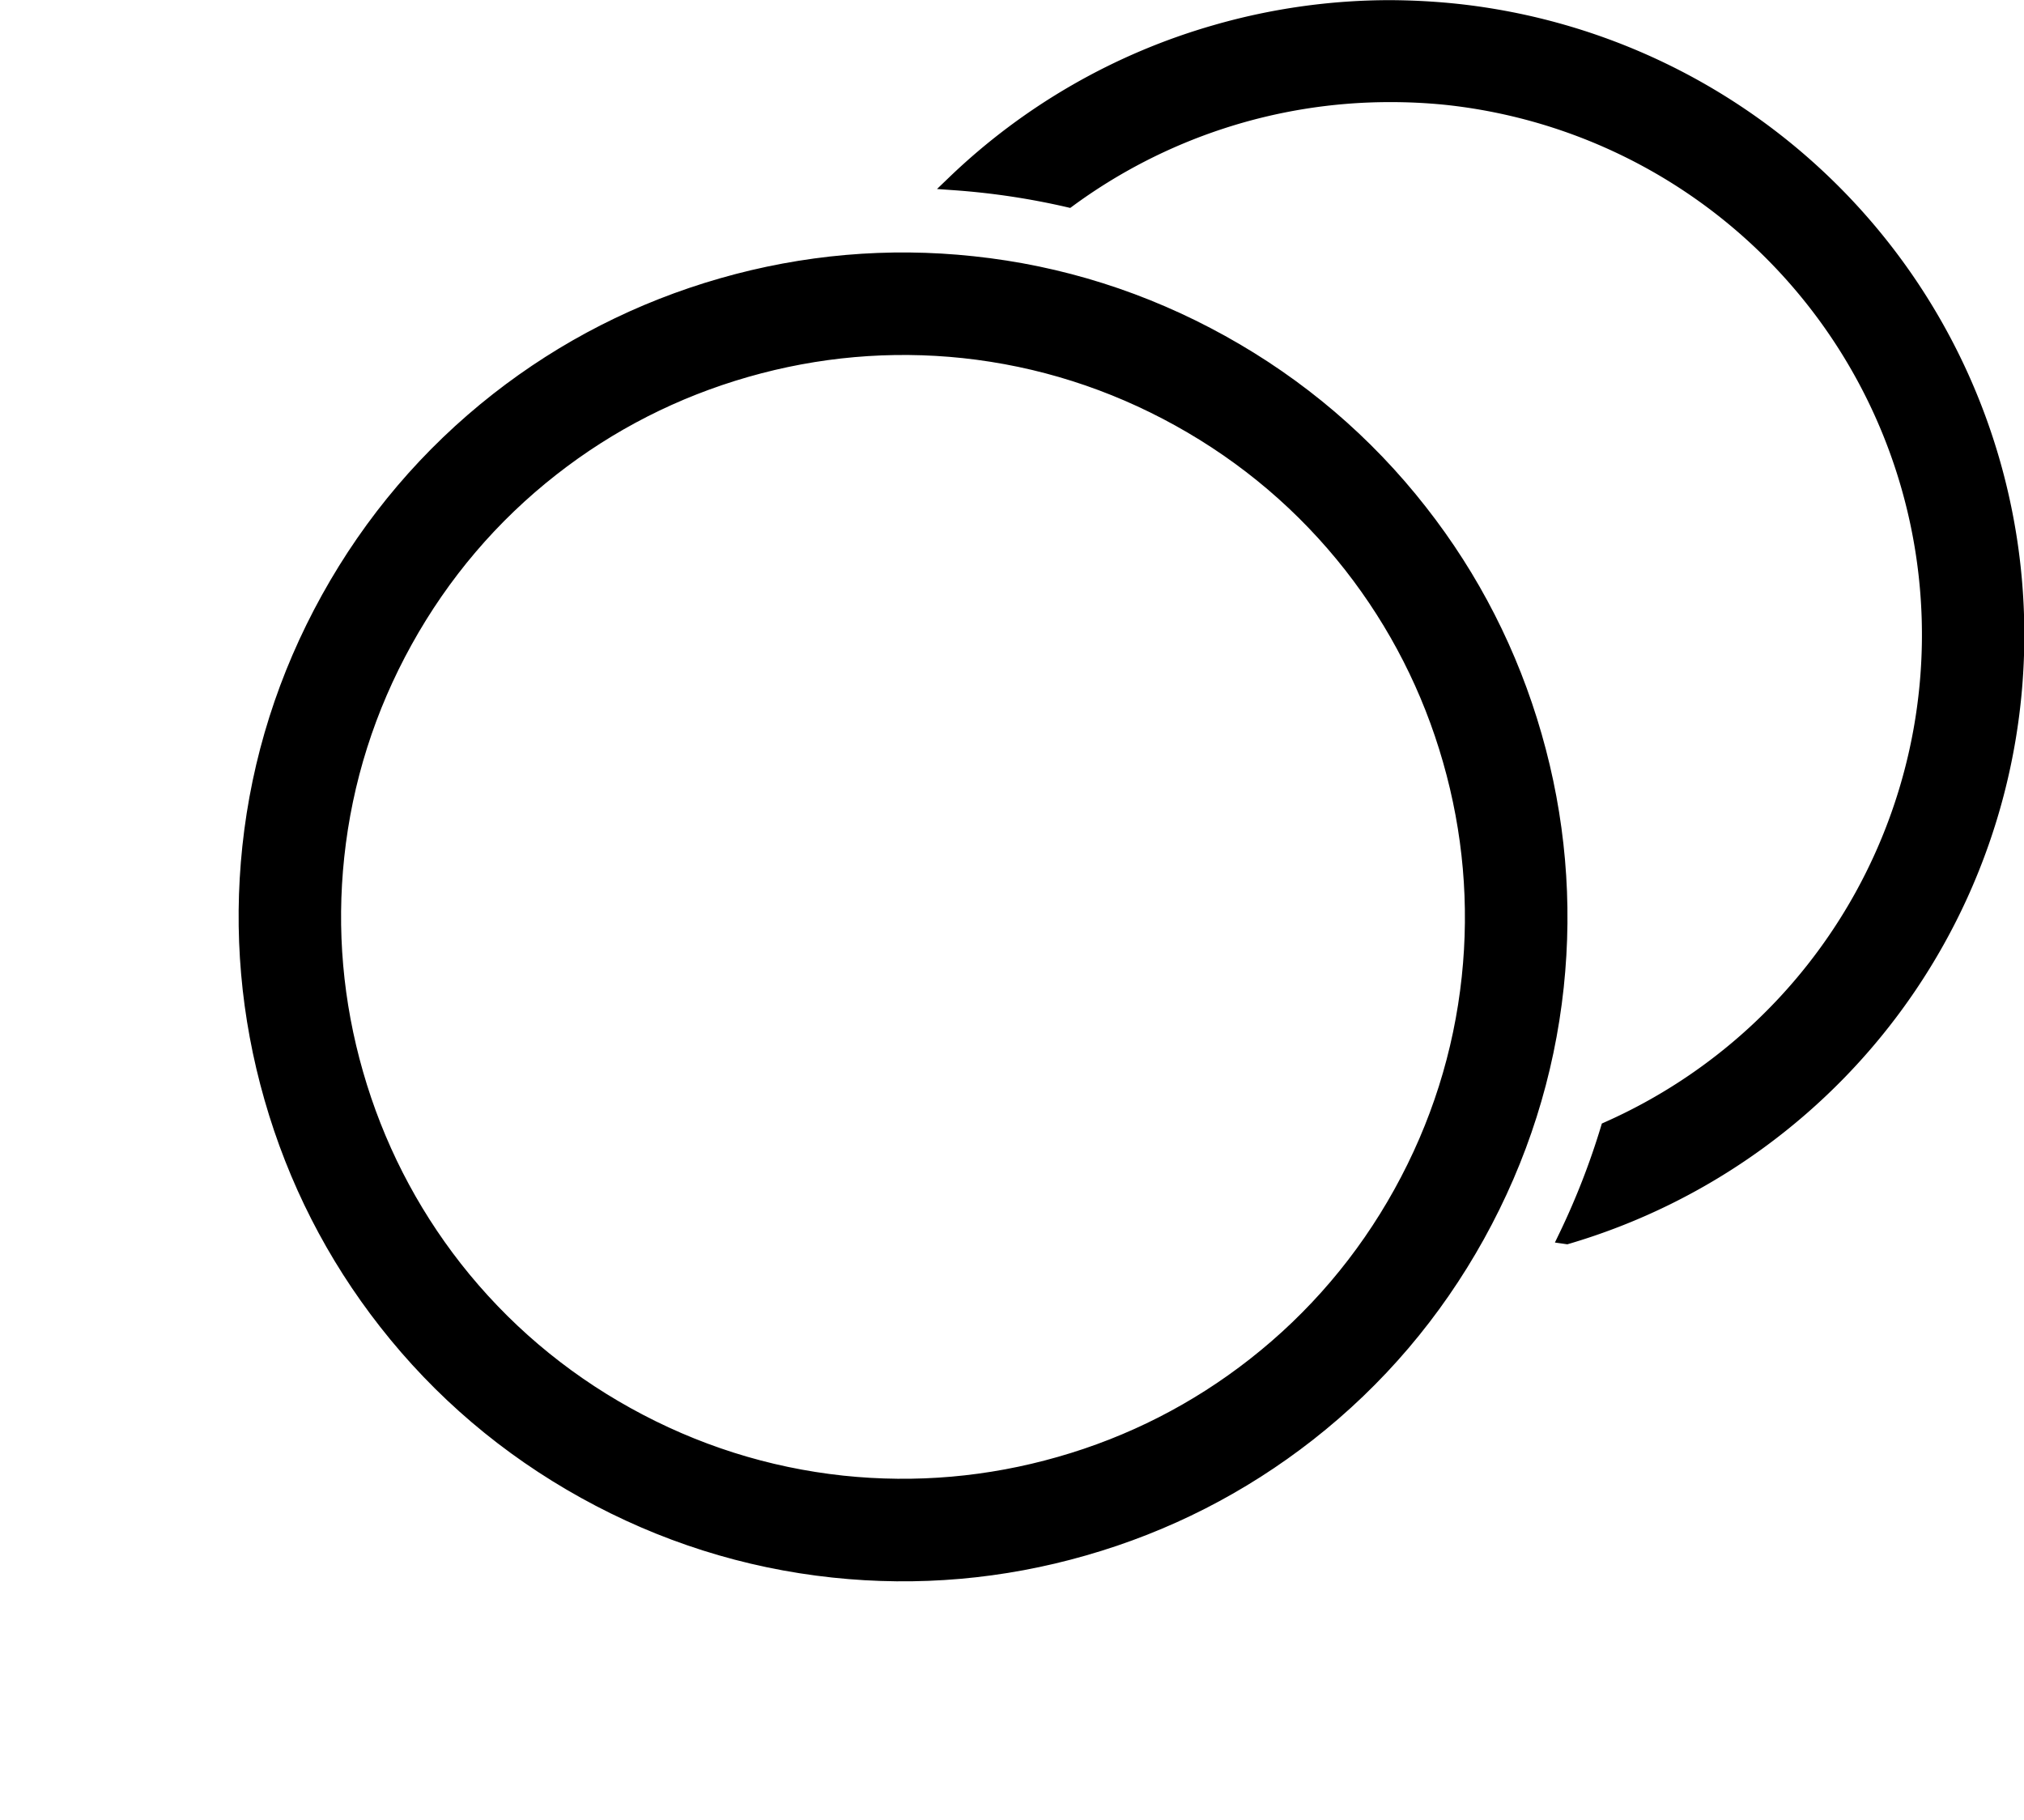 <svg xmlns="http://www.w3.org/2000/svg" width="26.641" height="23.955" viewBox="0 0 26.641 23.955">
  <g id="Group_68095" data-name="Group 68095" transform="translate(-545.525 -521.302)">
    <path id="Subtraction_6" data-name="Subtraction 6" d="M2743.141,16810.576v0a9.808,9.808,0,0,0,.551-1.414,7.126,7.126,0,0,0,3.338-3.055,7.115,7.115,0,0,0-5.466-10.525,7.231,7.231,0,0,0-.75-.037,7.146,7.146,0,0,0-4.224,1.385,9.73,9.73,0,0,0-1.5-.225,8.242,8.242,0,0,1,3.448-1.98,8.29,8.29,0,0,1,2.278-.322,8.714,8.714,0,0,1,.875.047,8.255,8.255,0,0,1,1.457,16.127Z" transform="translate(-2177 -16272.999)" stroke="#000" stroke-width="0.2"/>
    <g id="Group_68094" data-name="Group 68094" transform="translate(544.238 520.197)">
      <g id="Subtraction_4" data-name="Subtraction 4" transform="translate(9.843 1.559) rotate(29)">
        <path d="M 8.544 17.187 C 7.376 17.187 6.244 16.958 5.179 16.508 C 4.15 16.073 3.226 15.45 2.432 14.656 C 1.638 13.862 1.015 12.937 0.579 11.908 C 0.129 10.843 -0.1 9.711 -0.1 8.545 C -0.1 7.378 0.129 6.246 0.579 5.179 C 1.014 4.151 1.637 3.226 2.432 2.432 C 3.227 1.637 4.151 1.014 5.179 0.58 C 6.245 0.129 7.377 -0.1 8.544 -0.1 C 9.71 -0.1 10.842 0.129 11.908 0.58 C 12.936 1.014 13.86 1.637 14.655 2.432 C 15.449 3.225 16.072 4.149 16.508 5.179 C 16.959 6.246 17.187 7.378 17.187 8.545 C 17.187 9.711 16.959 10.843 16.508 11.908 C 16.072 12.938 15.449 13.862 14.655 14.656 C 13.861 15.45 12.937 16.073 11.908 16.508 C 10.843 16.958 9.711 17.187 8.544 17.187 Z M 8.544 1.05 C 7.532 1.05 6.55 1.248 5.626 1.638 C 4.735 2.016 3.933 2.557 3.244 3.245 C 2.555 3.934 2.015 4.736 1.638 5.627 C 1.247 6.551 1.049 7.533 1.049 8.545 C 1.049 9.556 1.247 10.538 1.638 11.462 C 2.015 12.354 2.556 13.155 3.244 13.843 C 3.933 14.531 4.734 15.071 5.626 15.449 C 6.551 15.839 7.533 16.037 8.544 16.037 C 9.555 16.037 10.536 15.839 11.461 15.449 C 12.353 15.071 13.154 14.531 13.843 13.843 C 14.531 13.155 15.072 12.354 15.45 11.462 C 15.84 10.537 16.039 9.556 16.039 8.545 C 16.039 7.533 15.84 6.552 15.45 5.627 C 15.072 4.736 14.532 3.934 13.843 3.245 C 13.154 2.557 12.352 2.016 11.461 1.638 C 10.537 1.248 9.555 1.05 8.544 1.05 Z" stroke="none"/>
        <path d="M 8.544 17.087 C 9.698 17.087 10.816 16.861 11.869 16.415 C 12.886 15.986 13.8 15.37 14.585 14.585 C 15.37 13.8 15.986 12.886 16.416 11.87 C 16.861 10.816 17.087 9.698 17.087 8.545 C 17.087 7.391 16.861 6.272 16.416 5.218 C 15.985 4.2 15.369 3.287 14.585 2.502 C 13.8 1.718 12.886 1.101 11.869 0.672 C 10.816 0.226 9.698 4.306030405132333e-06 8.544 4.306030405132333e-06 C 7.39 4.306030405132333e-06 6.271 0.226 5.218 0.672 C 4.201 1.101 3.287 1.718 2.502 2.502 C 1.718 3.287 1.102 4.2 0.671 5.218 C 0.226 6.272 4.306030405132333e-06 7.391 4.306030405132333e-06 8.545 C 4.306030405132333e-06 9.698 0.226 10.816 0.671 11.87 C 1.101 12.886 1.717 13.8 2.502 14.585 C 3.287 15.37 4.201 15.986 5.218 16.415 C 6.271 16.861 7.39 17.087 8.544 17.087 M 8.544 0.95 C 9.569 0.95 10.563 1.151 11.5 1.546 C 12.403 1.929 13.215 2.476 13.914 3.174 C 14.612 3.872 15.159 4.684 15.542 5.589 C 15.938 6.525 16.139 7.519 16.139 8.545 C 16.139 9.57 15.938 10.564 15.542 11.501 C 15.159 12.405 14.611 13.217 13.914 13.914 C 13.216 14.611 12.404 15.158 11.5 15.541 C 10.563 15.936 9.569 16.137 8.544 16.137 C 7.518 16.137 6.524 15.936 5.587 15.541 C 4.683 15.158 3.871 14.611 3.173 13.914 C 2.476 13.217 1.928 12.405 1.546 11.501 C 1.149 10.564 0.949 9.57 0.949 8.545 C 0.949 7.519 1.149 6.525 1.546 5.589 C 1.928 4.684 2.475 3.872 3.173 3.174 C 3.872 2.476 4.684 1.929 5.587 1.546 C 6.524 1.151 7.518 0.95 8.544 0.95 M 8.544 17.287 C 7.363 17.287 6.218 17.056 5.14 16.6 C 4.099 16.16 3.164 15.53 2.361 14.726 C 1.558 13.923 0.928 12.988 0.487 11.947 C 0.031 10.87 -0.2 9.725 -0.2 8.545 C -0.2 7.364 0.031 6.219 0.487 5.14 C 0.927 4.1 1.557 3.165 2.361 2.361 C 3.165 1.557 4.1 0.927 5.14 0.488 C 6.218 0.031 7.363 -0.2 8.544 -0.2 C 9.724 -0.2 10.869 0.031 11.947 0.488 C 12.987 0.927 13.922 1.557 14.726 2.361 C 15.529 3.163 16.159 4.098 16.6 5.14 C 17.056 6.219 17.287 7.365 17.287 8.545 C 17.287 9.724 17.056 10.869 16.6 11.947 C 16.159 12.989 15.529 13.924 14.726 14.726 C 13.923 15.53 12.988 16.16 11.947 16.6 C 10.869 17.056 9.724 17.287 8.544 17.287 Z M 8.544 1.15 C 7.545 1.15 6.577 1.345 5.665 1.73 C 4.785 2.103 3.995 2.636 3.315 3.316 C 2.635 3.996 2.102 4.786 1.73 5.666 C 1.344 6.578 1.149 7.546 1.149 8.545 C 1.149 9.543 1.344 10.511 1.73 11.423 C 2.102 12.303 2.635 13.093 3.315 13.772 C 3.994 14.451 4.785 14.984 5.665 15.357 C 6.578 15.742 7.546 15.937 8.544 15.937 C 9.541 15.937 10.51 15.742 11.422 15.357 C 12.302 14.984 13.093 14.451 13.772 13.772 C 14.452 13.094 14.985 12.303 15.357 11.423 C 15.743 10.511 15.939 9.543 15.939 8.545 C 15.939 7.547 15.743 6.578 15.357 5.666 C 14.985 4.787 14.452 3.996 13.772 3.316 C 13.093 2.636 12.302 2.103 11.422 1.73 C 10.51 1.345 9.542 1.15 8.544 1.15 Z" stroke="none" fill="#000"/>
      </g>
    </g>
  </g>
</svg>
